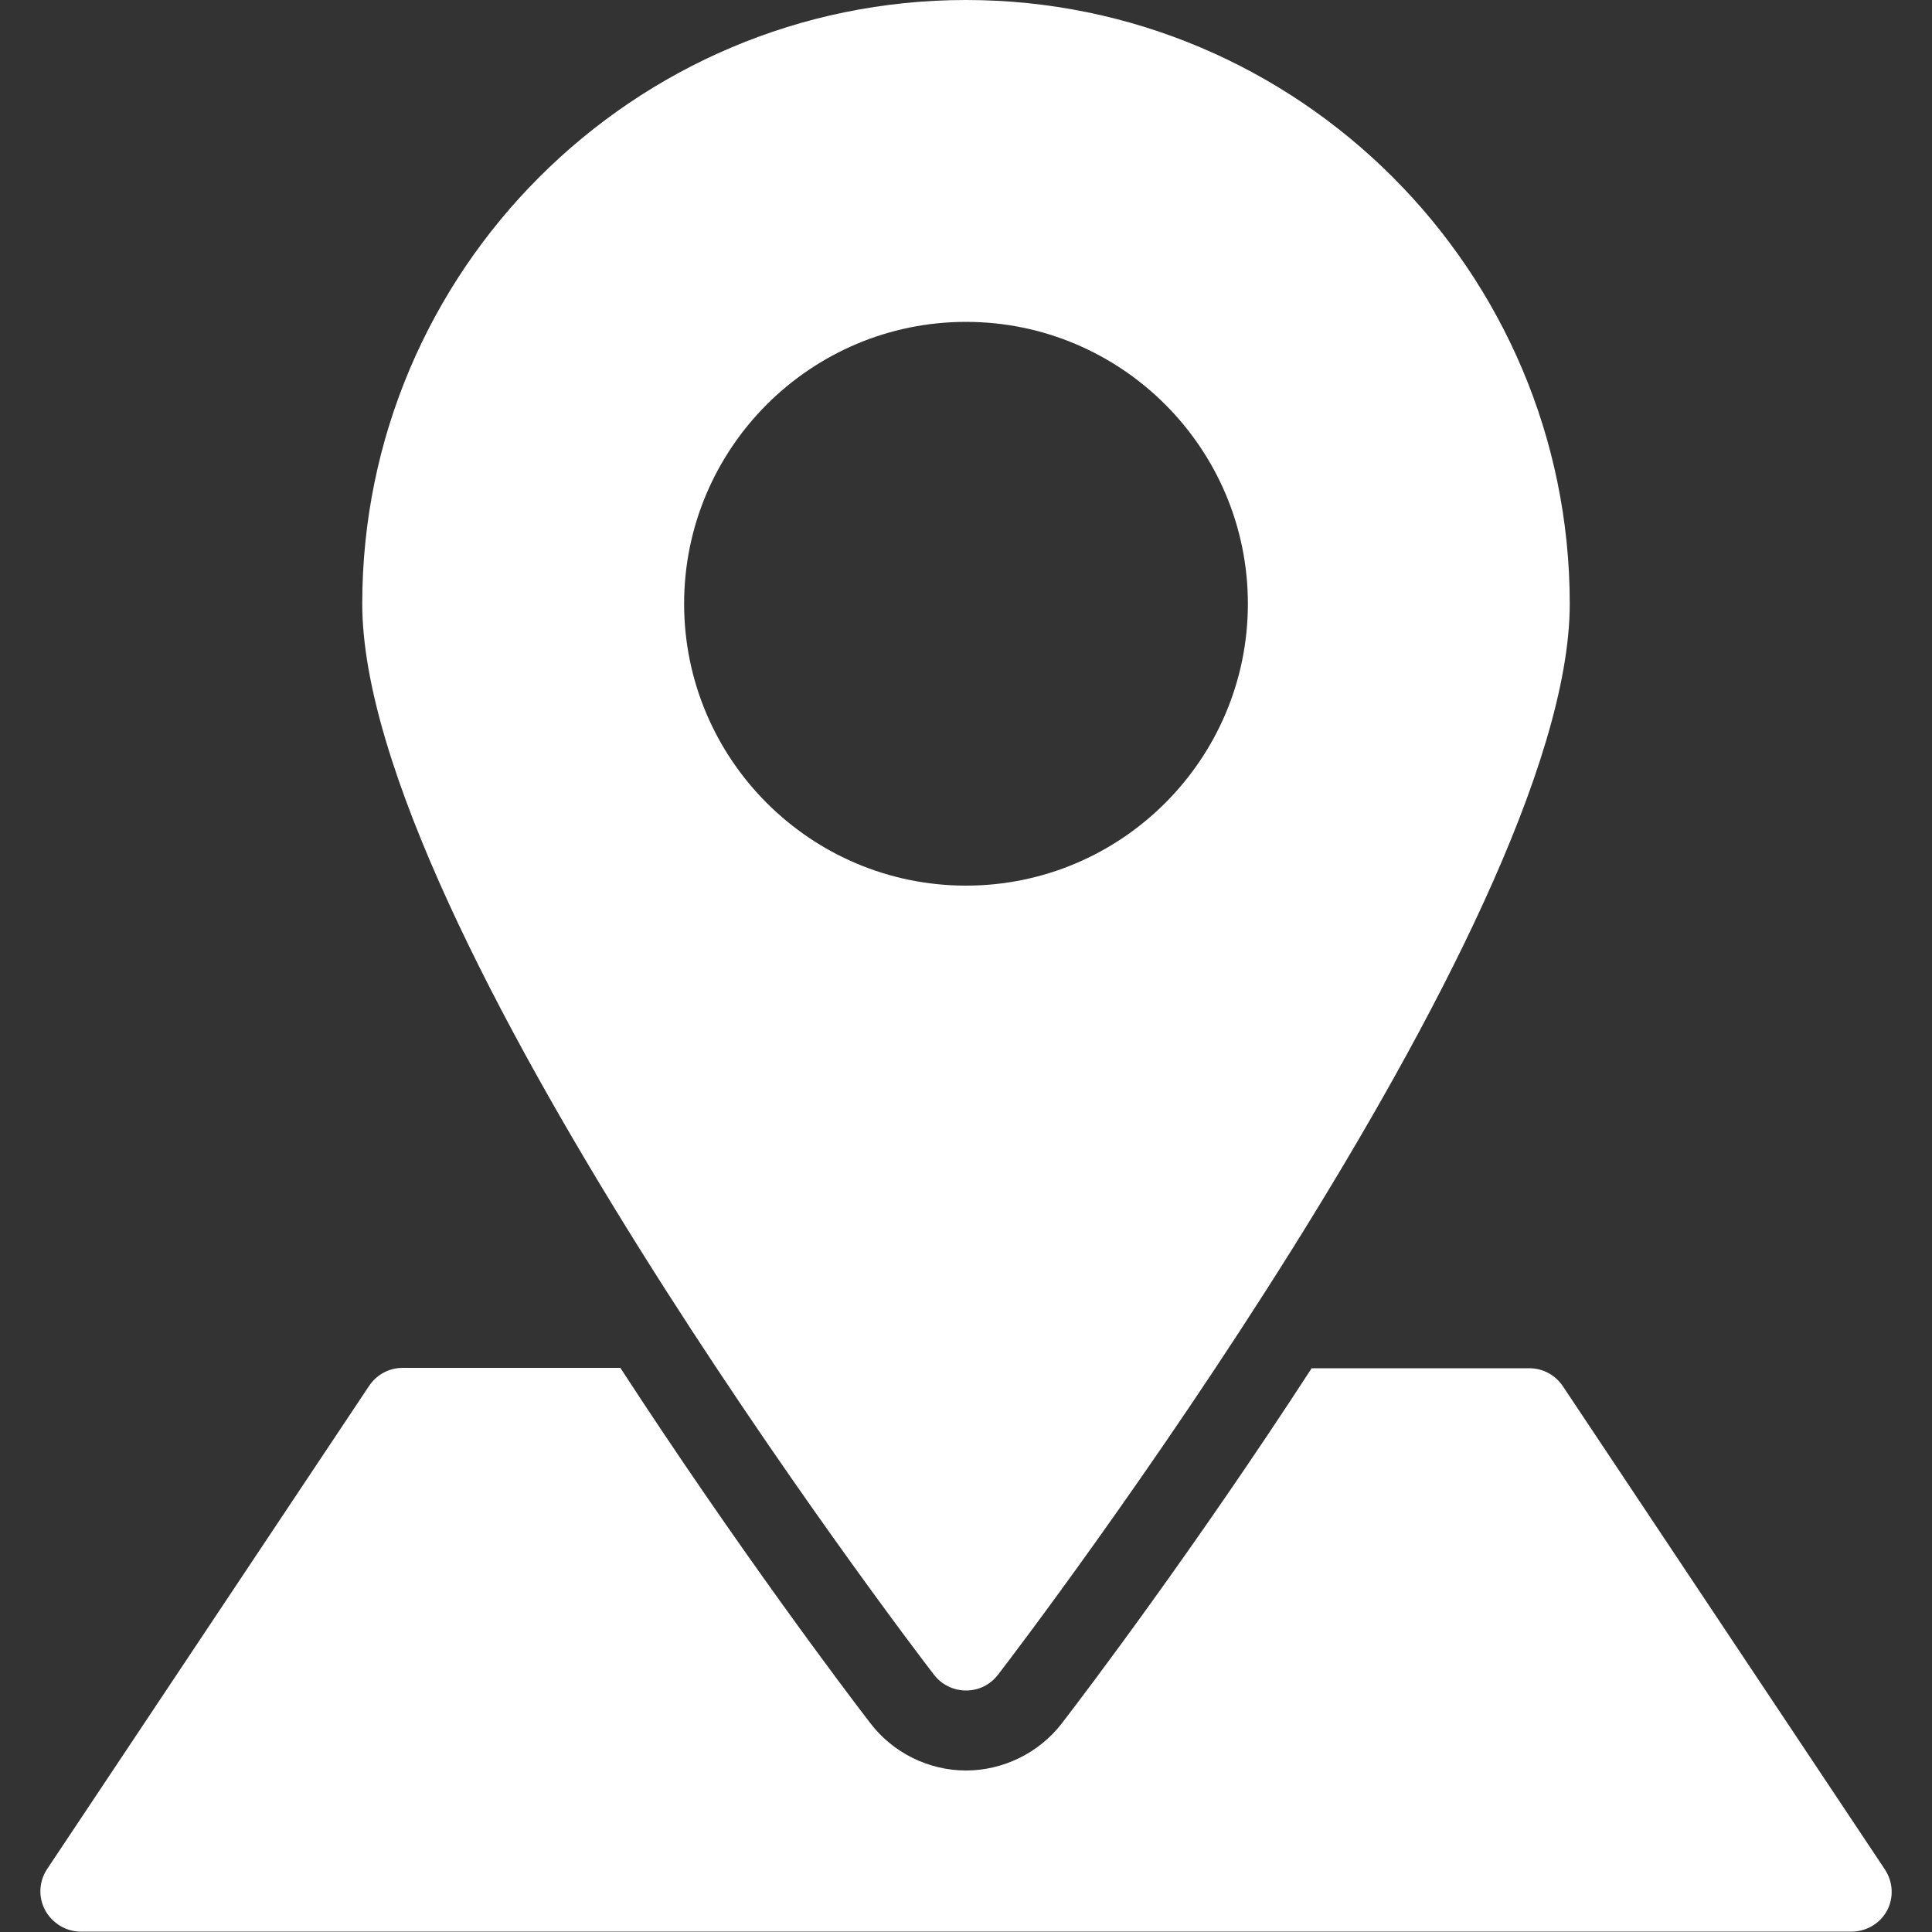 <?xml version="1.0" encoding="utf-8"?>
<!-- Generator: Adobe Illustrator 25.0.1, SVG Export Plug-In . SVG Version: 6.00 Build 0)  -->
<svg version="1.1" id="Capa_1" xmlns="http://www.w3.org/2000/svg" xmlns:xlink="http://www.w3.org/1999/xlink" x="0px" y="0px"
	 viewBox="0 0 512 512" style="enable-background:new 0 0 512 512;" xml:space="preserve">
<rect x="0" y="0" width="512" height="512" fill="#333333" stroke="none"/>
<style type="text/css">
	.st0{fill:#FFFFFF;}
</style>
<g>
	<g>
		<path class="st0" d="M256,0C167.8,0,96,71.8,96,160c0,85.1,145.3,275.8,151.5,283.8c2,2.6,5.1,4.2,8.5,4.2s6.4-1.5,8.5-4.2
			C270.7,435.8,416,245.1,416,160C416,71.8,344.2,0,256,0z M256,234.7c-41.2,0-74.7-33.5-74.7-74.7s33.5-74.7,74.7-74.7
			s74.7,33.5,74.7,74.7S297.2,234.7,256,234.7z"/>
	</g>
</g>
<g>
	<g>
		<path class="st0" d="M499.5,495.4l-85.3-128c-2-3-5.3-4.8-8.9-4.8h-57.7c-30.9,47.6-59.5,85.4-66.2,94.1
			c-6,7.8-15.5,12.5-25.4,12.5s-19.4-4.7-25.4-12.6c-6.7-8.7-35.3-46.6-66.2-94.1h-57.7c-3.6,0-6.9,1.8-8.9,4.8l-85.3,128
			c-2.2,3.3-2.4,7.5-0.5,11c1.9,3.4,5.5,5.6,9.4,5.6h469.3c3.9,0,7.6-2.2,9.4-5.6C501.9,502.9,501.7,498.7,499.5,495.4z"/>
	</g>
</g>
</svg>
